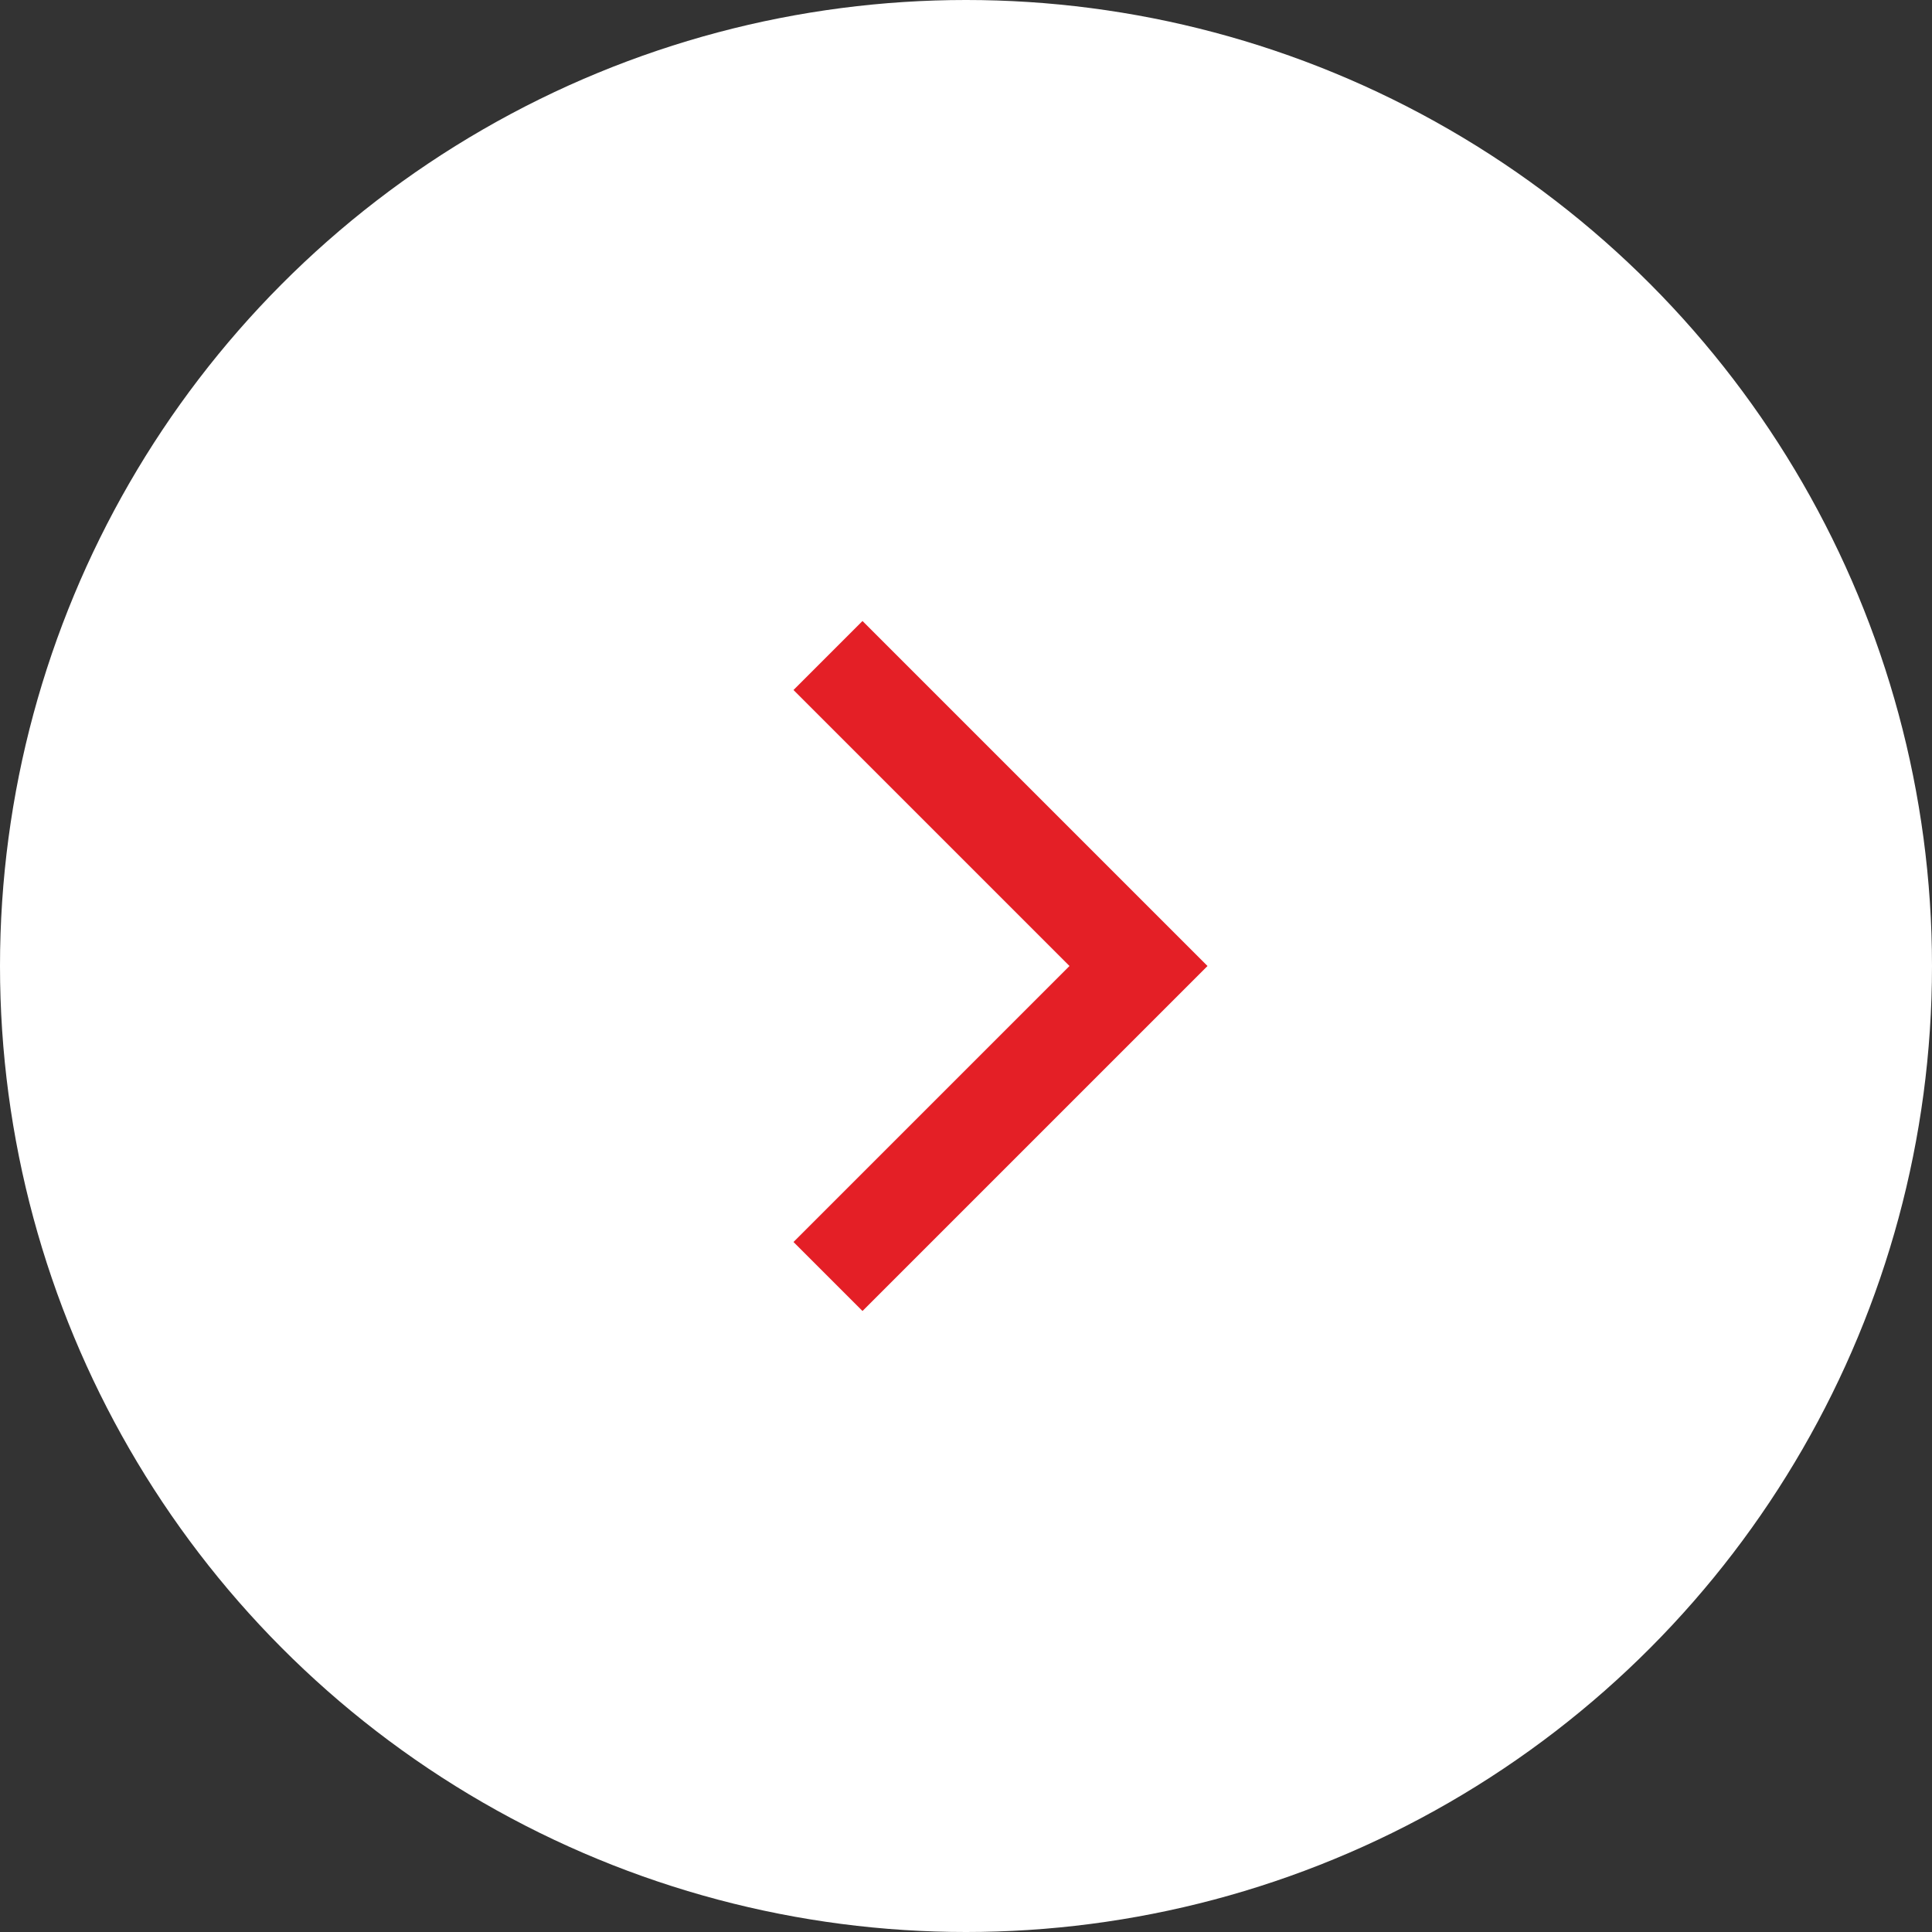 <?xml version="1.0" encoding="UTF-8"?> <svg xmlns="http://www.w3.org/2000/svg" width="56" height="56" viewBox="0 0 56 56" fill="none"><rect x="0" y="0" width="56" height="56" fill="#333333" stroke="none"/> <circle r="28" transform="matrix(-1 0 0 1 28 28)" fill="white"></circle> <path d="M25 18L23 20L31 28L23 36L25 38L35 28L25 18Z" fill="#E41F26"></path> </svg> 